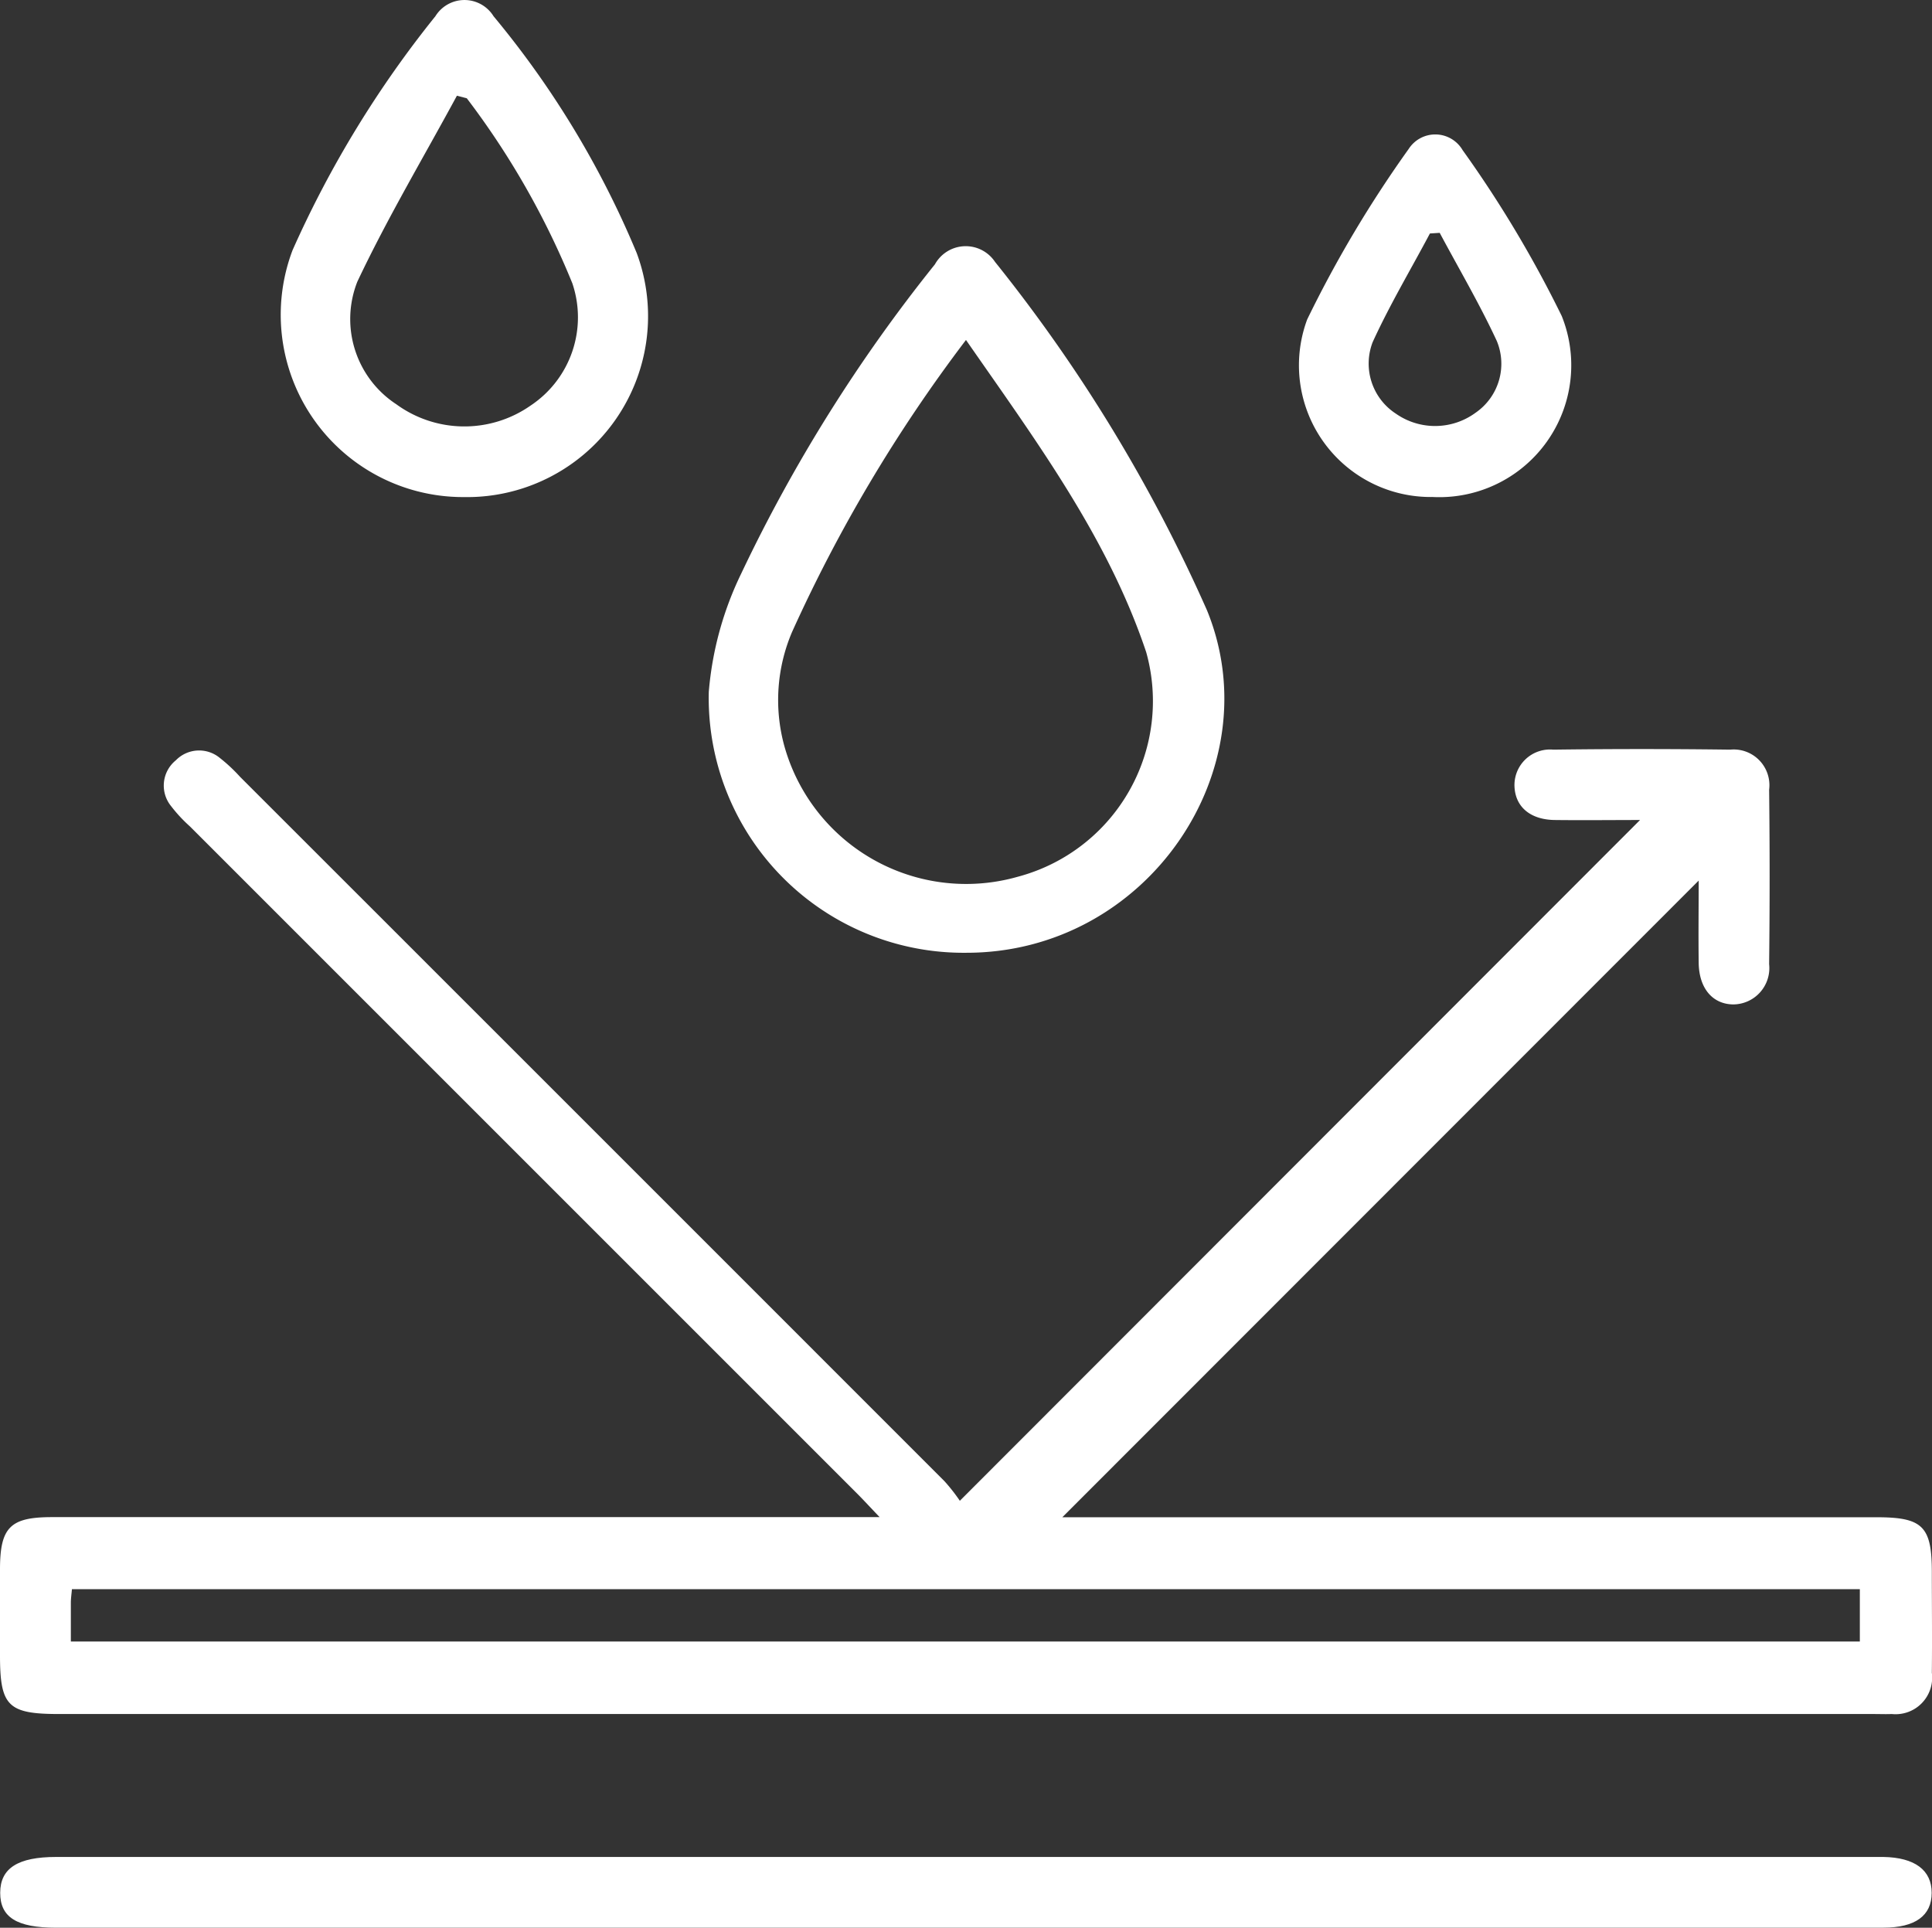 <svg id="Group_26909" data-name="Group 26909" xmlns="http://www.w3.org/2000/svg" xmlns:xlink="http://www.w3.org/1999/xlink" width="60.401" height="60.272" viewBox="0 0 60.401 60.272">
  <rect x="0" y="0" width="60.401" height="60.272" fill="#333333" stroke="none"/>
  <defs>
    <clipPath id="clip-path">
      <rect id="Rectangle_13289" data-name="Rectangle 13289" width="60.401" height="60.272" fill="#fff"/>
    </clipPath>
  </defs>
  <g id="Group_26908" data-name="Group 26908" clip-path="url(#clip-path)">
    <path id="Path_2066" data-name="Path 2066" d="M51.273,150.4c-.89,0-1.781.011-2.672,0-.755-.012-1.218-.406-1.252-1.03A1.112,1.112,0,0,1,48.56,148.2q2.766-.036,5.533,0a1.117,1.117,0,0,1,1.216,1.254q.031,2.726,0,5.453a1.136,1.136,0,0,1-1.129,1.259c-.642-.011-1.063-.506-1.073-1.3-.012-.886,0-1.771,0-2.572L33.212,172.2H58.68c1.426,0,1.715.287,1.716,1.7,0,1.054.012,2.108,0,3.161a1.144,1.144,0,0,1-1.254,1.291c-.184.008-.369,0-.553,0H1.827C.249,178.349,0,178.1,0,176.52q0-1.344,0-2.687c0-1.316.317-1.637,1.619-1.637H27.5c-.293-.307-.476-.506-.667-.7q-10.452-10.452-20.9-20.9a4.64,4.64,0,0,1-.589-.636,1.016,1.016,0,0,1,.153-1.426,1.015,1.015,0,0,1,1.374-.076,5.123,5.123,0,0,1,.634.592q11.013,11.009,22.022,22.022a5.686,5.686,0,0,1,.481.613L51.273,150.4M2.214,176.085H58.145v-1.637H2.249c-.014.158-.032.283-.034.408,0,.392,0,.783,0,1.228" transform="translate(0 -124.762)" fill="#fff"/>
    <path id="Path_2067" data-name="Path 2067" d="M30.23,369.552H1.786c-1.229,0-1.748-.326-1.746-1.093s.553-1.119,1.749-1.119H58.678c.079,0,.158,0,.237,0,.979.016,1.51.41,1.51,1.122s-.509,1.089-1.513,1.089q-14.341,0-28.682,0" transform="translate(-0.034 -309.281)" fill="#fff"/>
    <path id="Path_2068" data-name="Path 2068" d="M148.218,70.794a7.969,7.969,0,0,1-8.048-8.156,10.427,10.427,0,0,1,1.009-3.69,49.042,49.042,0,0,1,6.062-9.68,1.1,1.1,0,0,1,1.877-.076,49.272,49.272,0,0,1,6.627,10.893c2.026,4.956-1.861,10.714-7.527,10.709m-.007-19.16a47.261,47.261,0,0,0-5.441,9.138,5.424,5.424,0,0,0-.239,3.553,5.9,5.9,0,0,0,7.3,4.092,5.681,5.681,0,0,0,4.014-7.022c-1.2-3.582-3.432-6.59-5.635-9.762" transform="translate(-118.011 -41.005)" fill="#fff"/>
    <path id="Path_2069" data-name="Path 2069" d="M61.092,15.541a5.7,5.7,0,0,1-5.408-7.718A33.159,33.159,0,0,1,60.15.507a1.069,1.069,0,0,1,1.818,0,28.969,28.969,0,0,1,4.474,7.4,5.658,5.658,0,0,1-5.35,7.635m.037-12.47-.306-.08c-1.047,1.934-2.176,3.83-3.114,5.816a3.183,3.183,0,0,0,1.217,3.83,3.612,3.612,0,0,0,4.205.039,3.312,3.312,0,0,0,1.3-3.82,25.283,25.283,0,0,0-3.3-5.785" transform="translate(-46.538 0)" fill="#fff"/>
    <path id="Path_2070" data-name="Path 2070" d="M260.853,37.932a4.118,4.118,0,0,1-3.907-5.551,36.867,36.867,0,0,1,3.172-5.329.989.989,0,0,1,1.686.033,36.336,36.336,0,0,1,3.1,5.188,4.125,4.125,0,0,1-4.054,5.658m.242-8.258-.309.02c-.6,1.131-1.261,2.238-1.791,3.4a1.866,1.866,0,0,0,.722,2.23,2.139,2.139,0,0,0,2.5-.028,1.858,1.858,0,0,0,.661-2.239c-.536-1.156-1.186-2.26-1.787-3.385" transform="translate(-216.079 -22.393)" fill="#fff"/>
  </g>
</svg>
